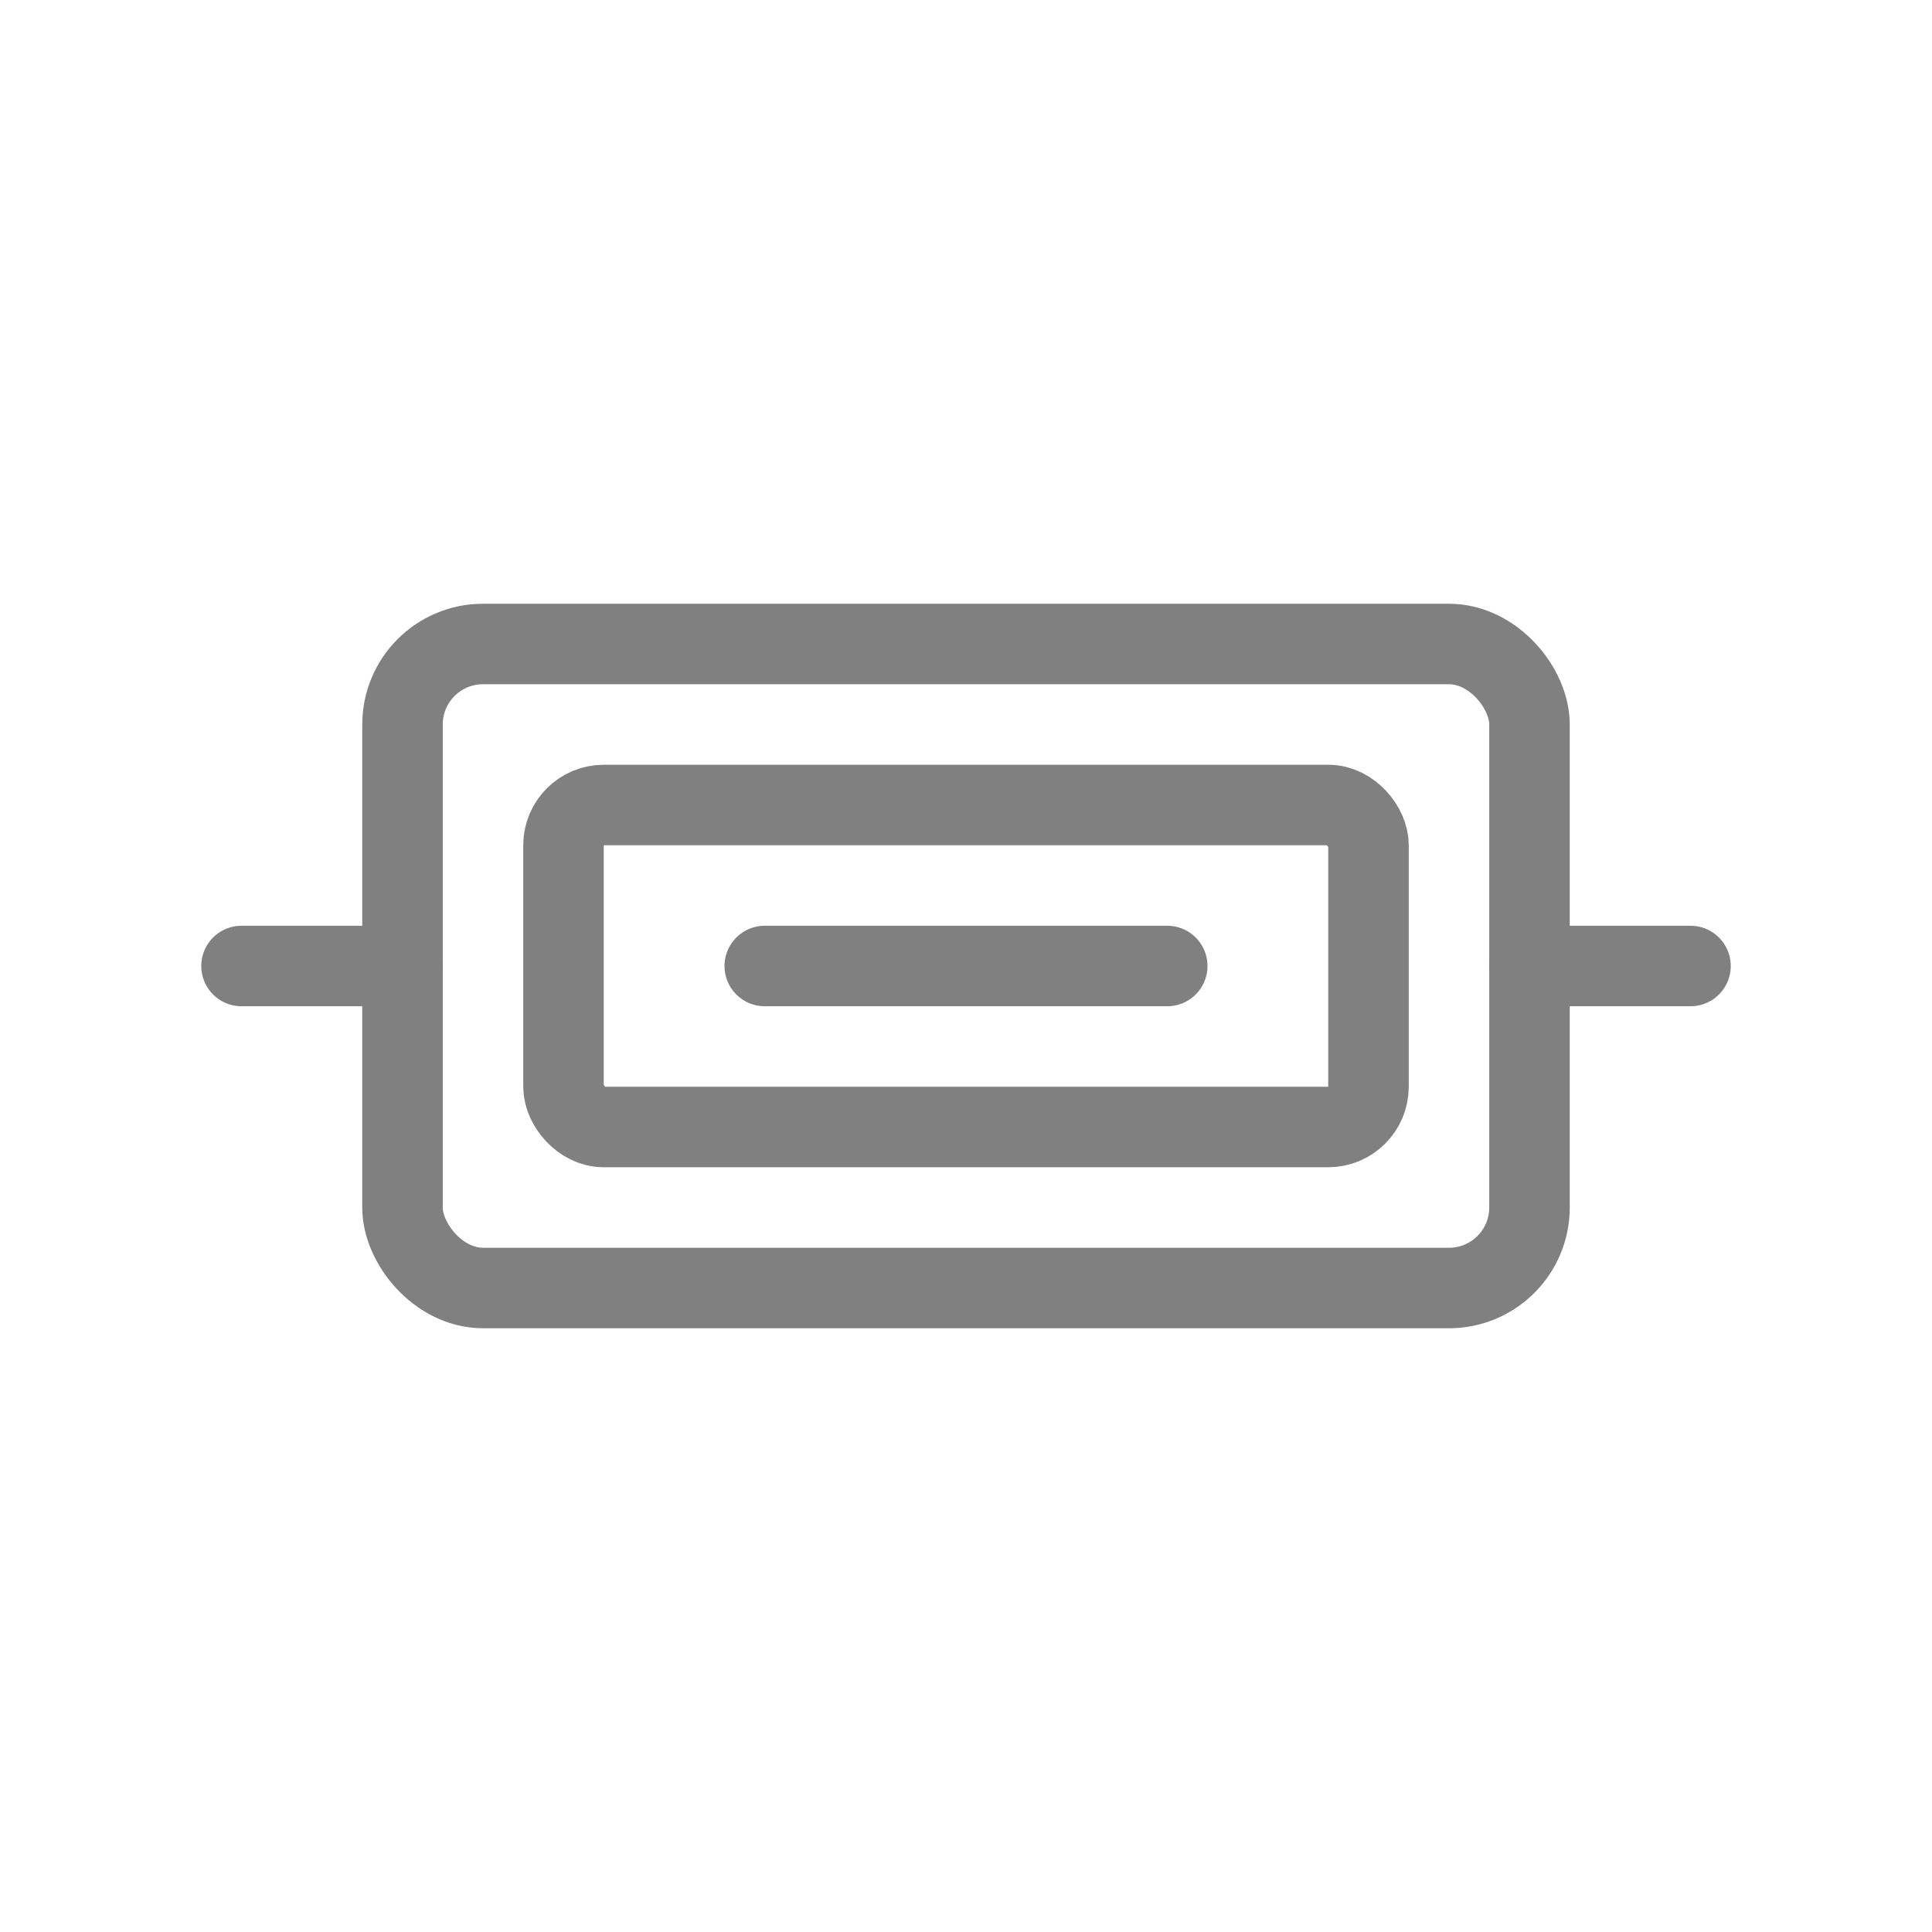 <svg width="48" height="48" viewBox="0 0 48 48" fill="none" xmlns="http://www.w3.org/2000/svg">
  <rect x="10" y="16" width="28" height="16" rx="2" stroke="gray" stroke-width="2" stroke-linecap="round" stroke-linejoin="round"/>
  <rect x="14" y="20" width="20" height="8" rx="1" stroke="gray" stroke-width="2" stroke-linecap="round" stroke-linejoin="round"/>
  <path d="M19 24H29" stroke="gray" stroke-width="2" stroke-linecap="round"/>
  <path d="M38 24L42 24" stroke="gray" stroke-width="2" stroke-linecap="round"/>
  <path d="M6 24L10 24" stroke="gray" stroke-width="2" stroke-linecap="round"/>
</svg>